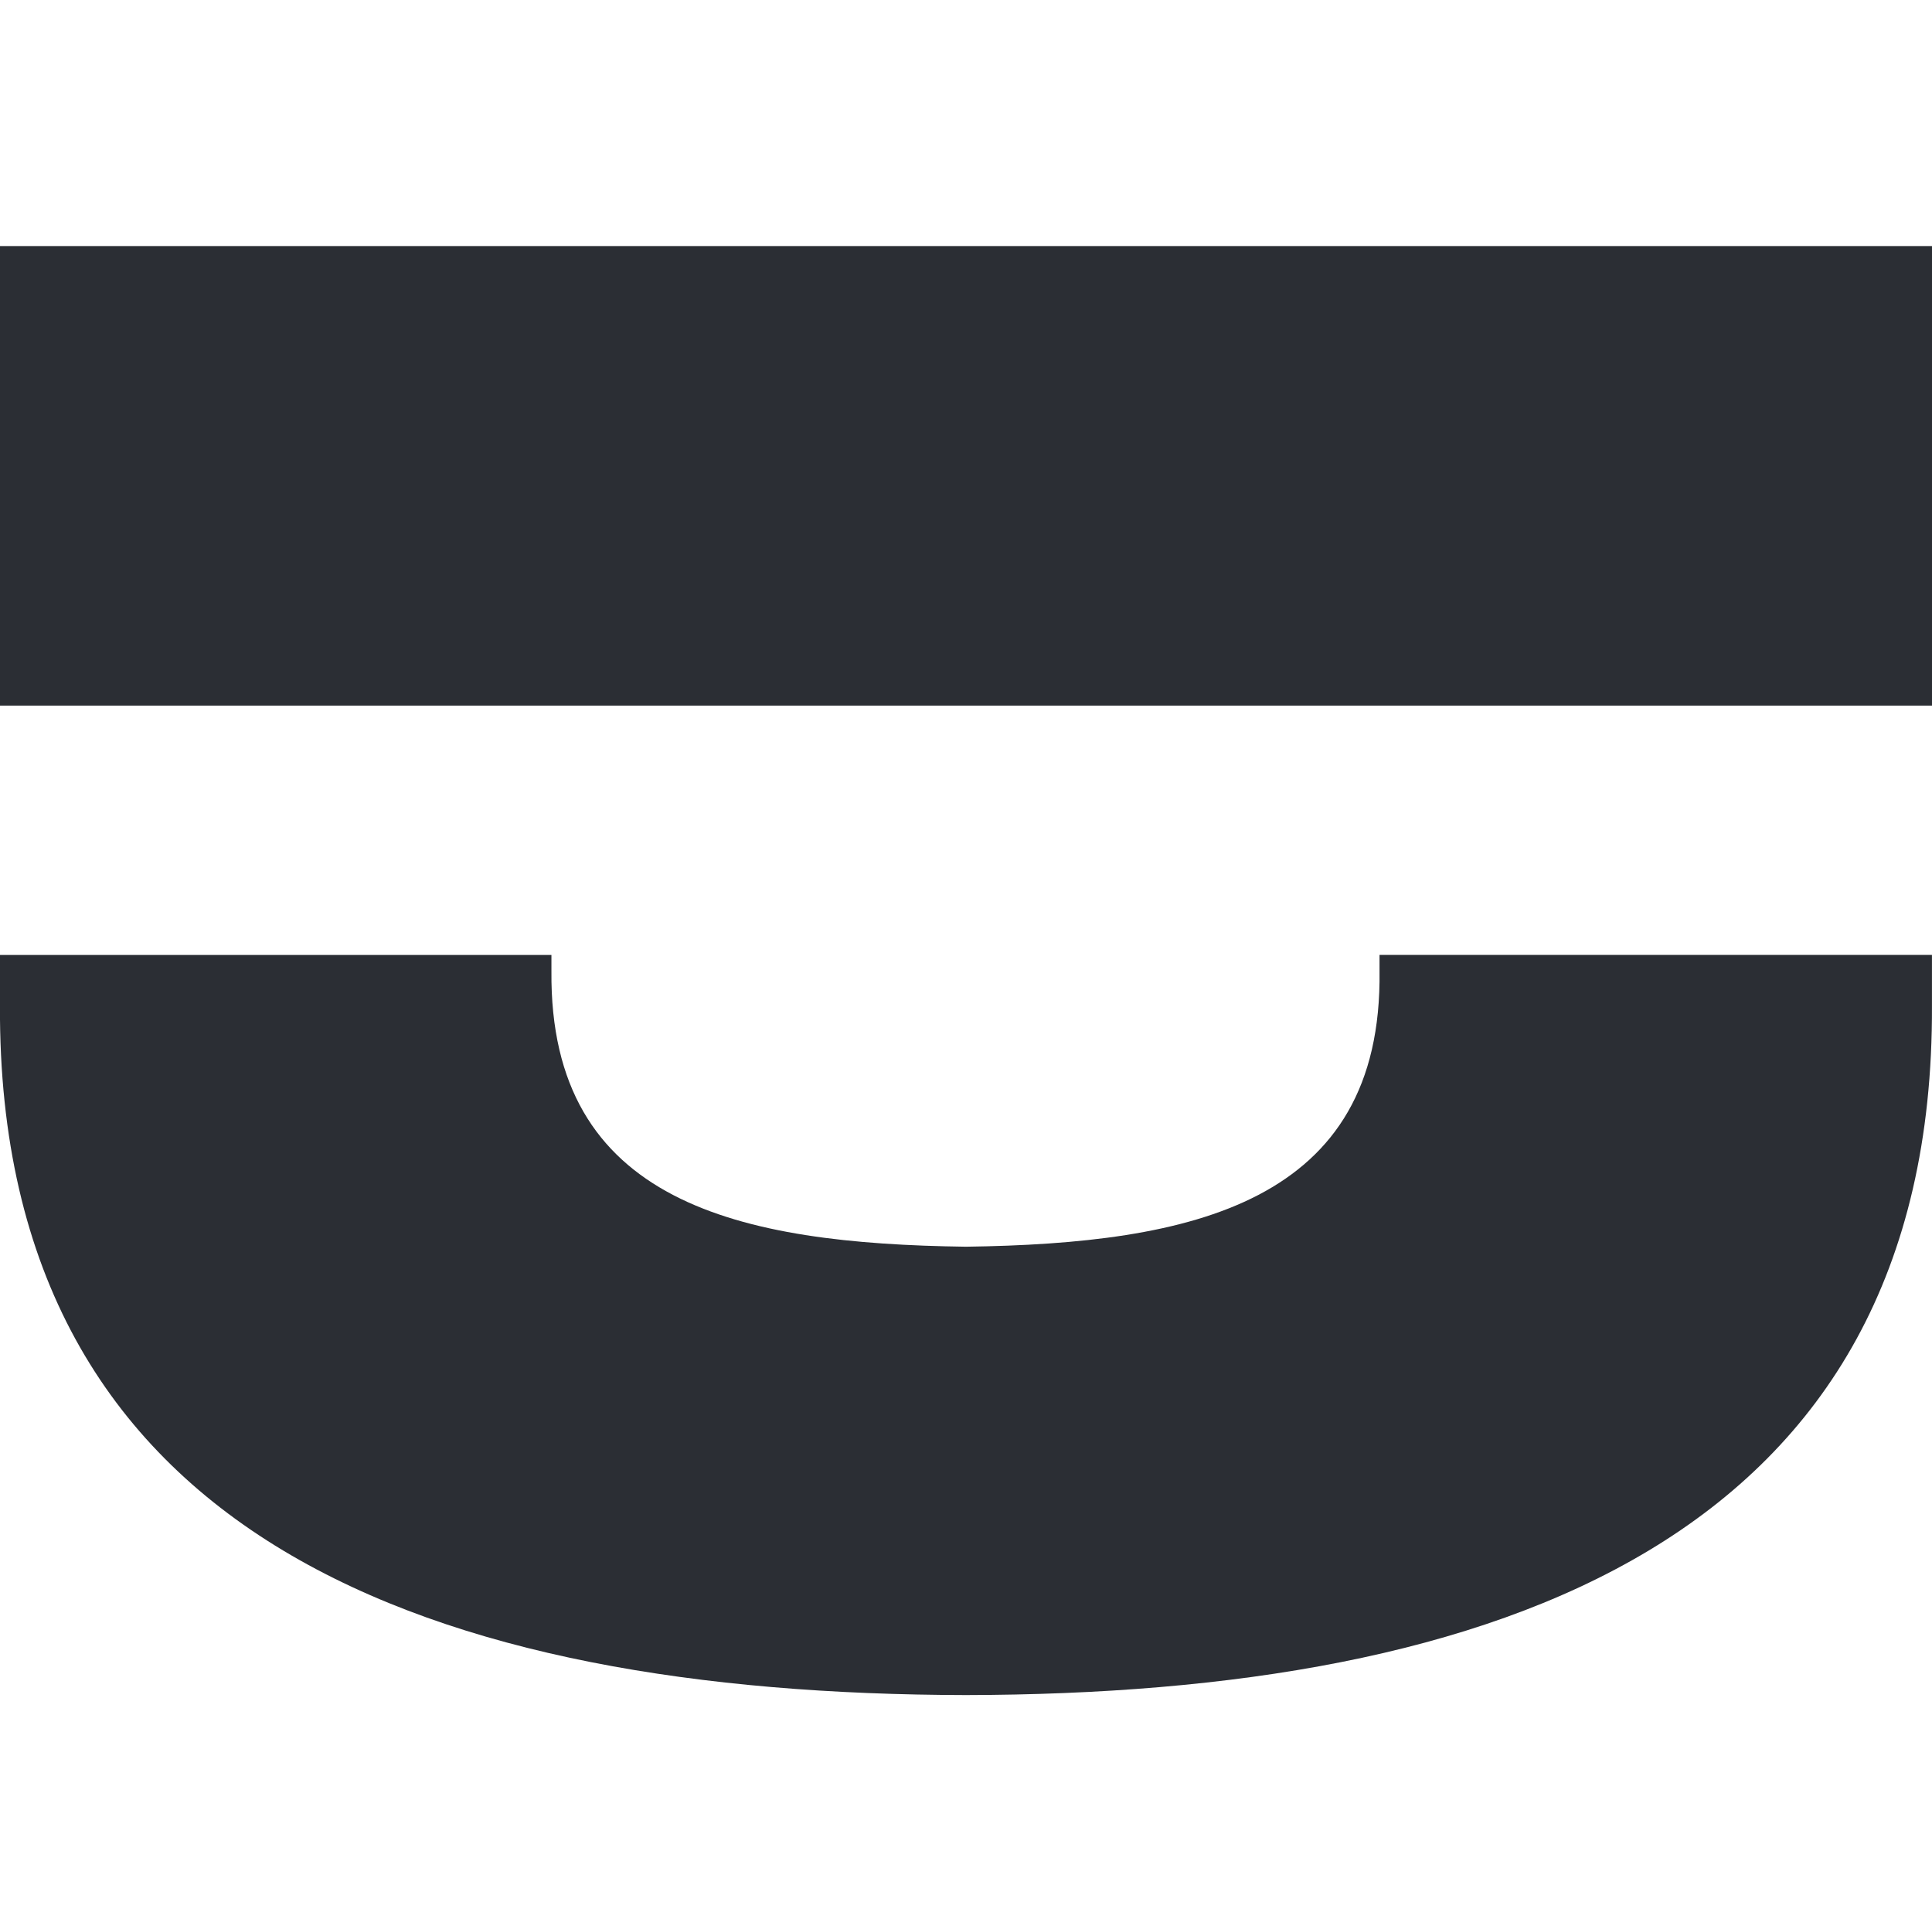 <svg xmlns="http://www.w3.org/2000/svg" xmlns:xlink="http://www.w3.org/1999/xlink" width="48.15" height="48" viewBox="0 0 48.15 48">
  <defs>
    <clipPath id="clip-path">
      <path id="Path_2" data-name="Path 2" d="M0,22.654H48.15V-13.458H0Z" transform="translate(0 13.458)" fill="none"/>
    </clipPath>
  </defs>
  <g id="Group_5" data-name="Group 5" transform="translate(-936.897 -515)">
    <rect id="Rectangle_1" data-name="Rectangle 1" width="48" height="48" transform="translate(937 515)" fill="none"/>
    <g id="Group_4" data-name="Group 4" transform="translate(936.897 534.589)">
      <g id="Group_2" data-name="Group 2" transform="translate(0 -13.458)" clip-path="url(#clip-path)">
        <g id="Group_1" data-name="Group 1" transform="translate(-0.001 17.665)">
          <path id="Path_1" data-name="Path 1" d="M30.206.8V-.473H16.438v.4c.078,5.8-4.693,6.794-10.307,6.872C.493,6.724-4.254,5.725-4.2-.071v-.4H-17.944V.8C-18,14.119-7.084,17.948,6.131,17.972,19.349,17.948,30.26,14.119,30.206.8" transform="translate(17.944 0.473)" fill="#2b2e34"/>
        </g>
      </g>
      <g id="Group_3" data-name="Group 3" transform="translate(0 -13.457)">
        <path id="Path_3" data-name="Path 3" d="M0,0V11.452H48.15V0Z" fill="#2b2e34"/>
      </g>
    </g>
  </g>
</svg>

